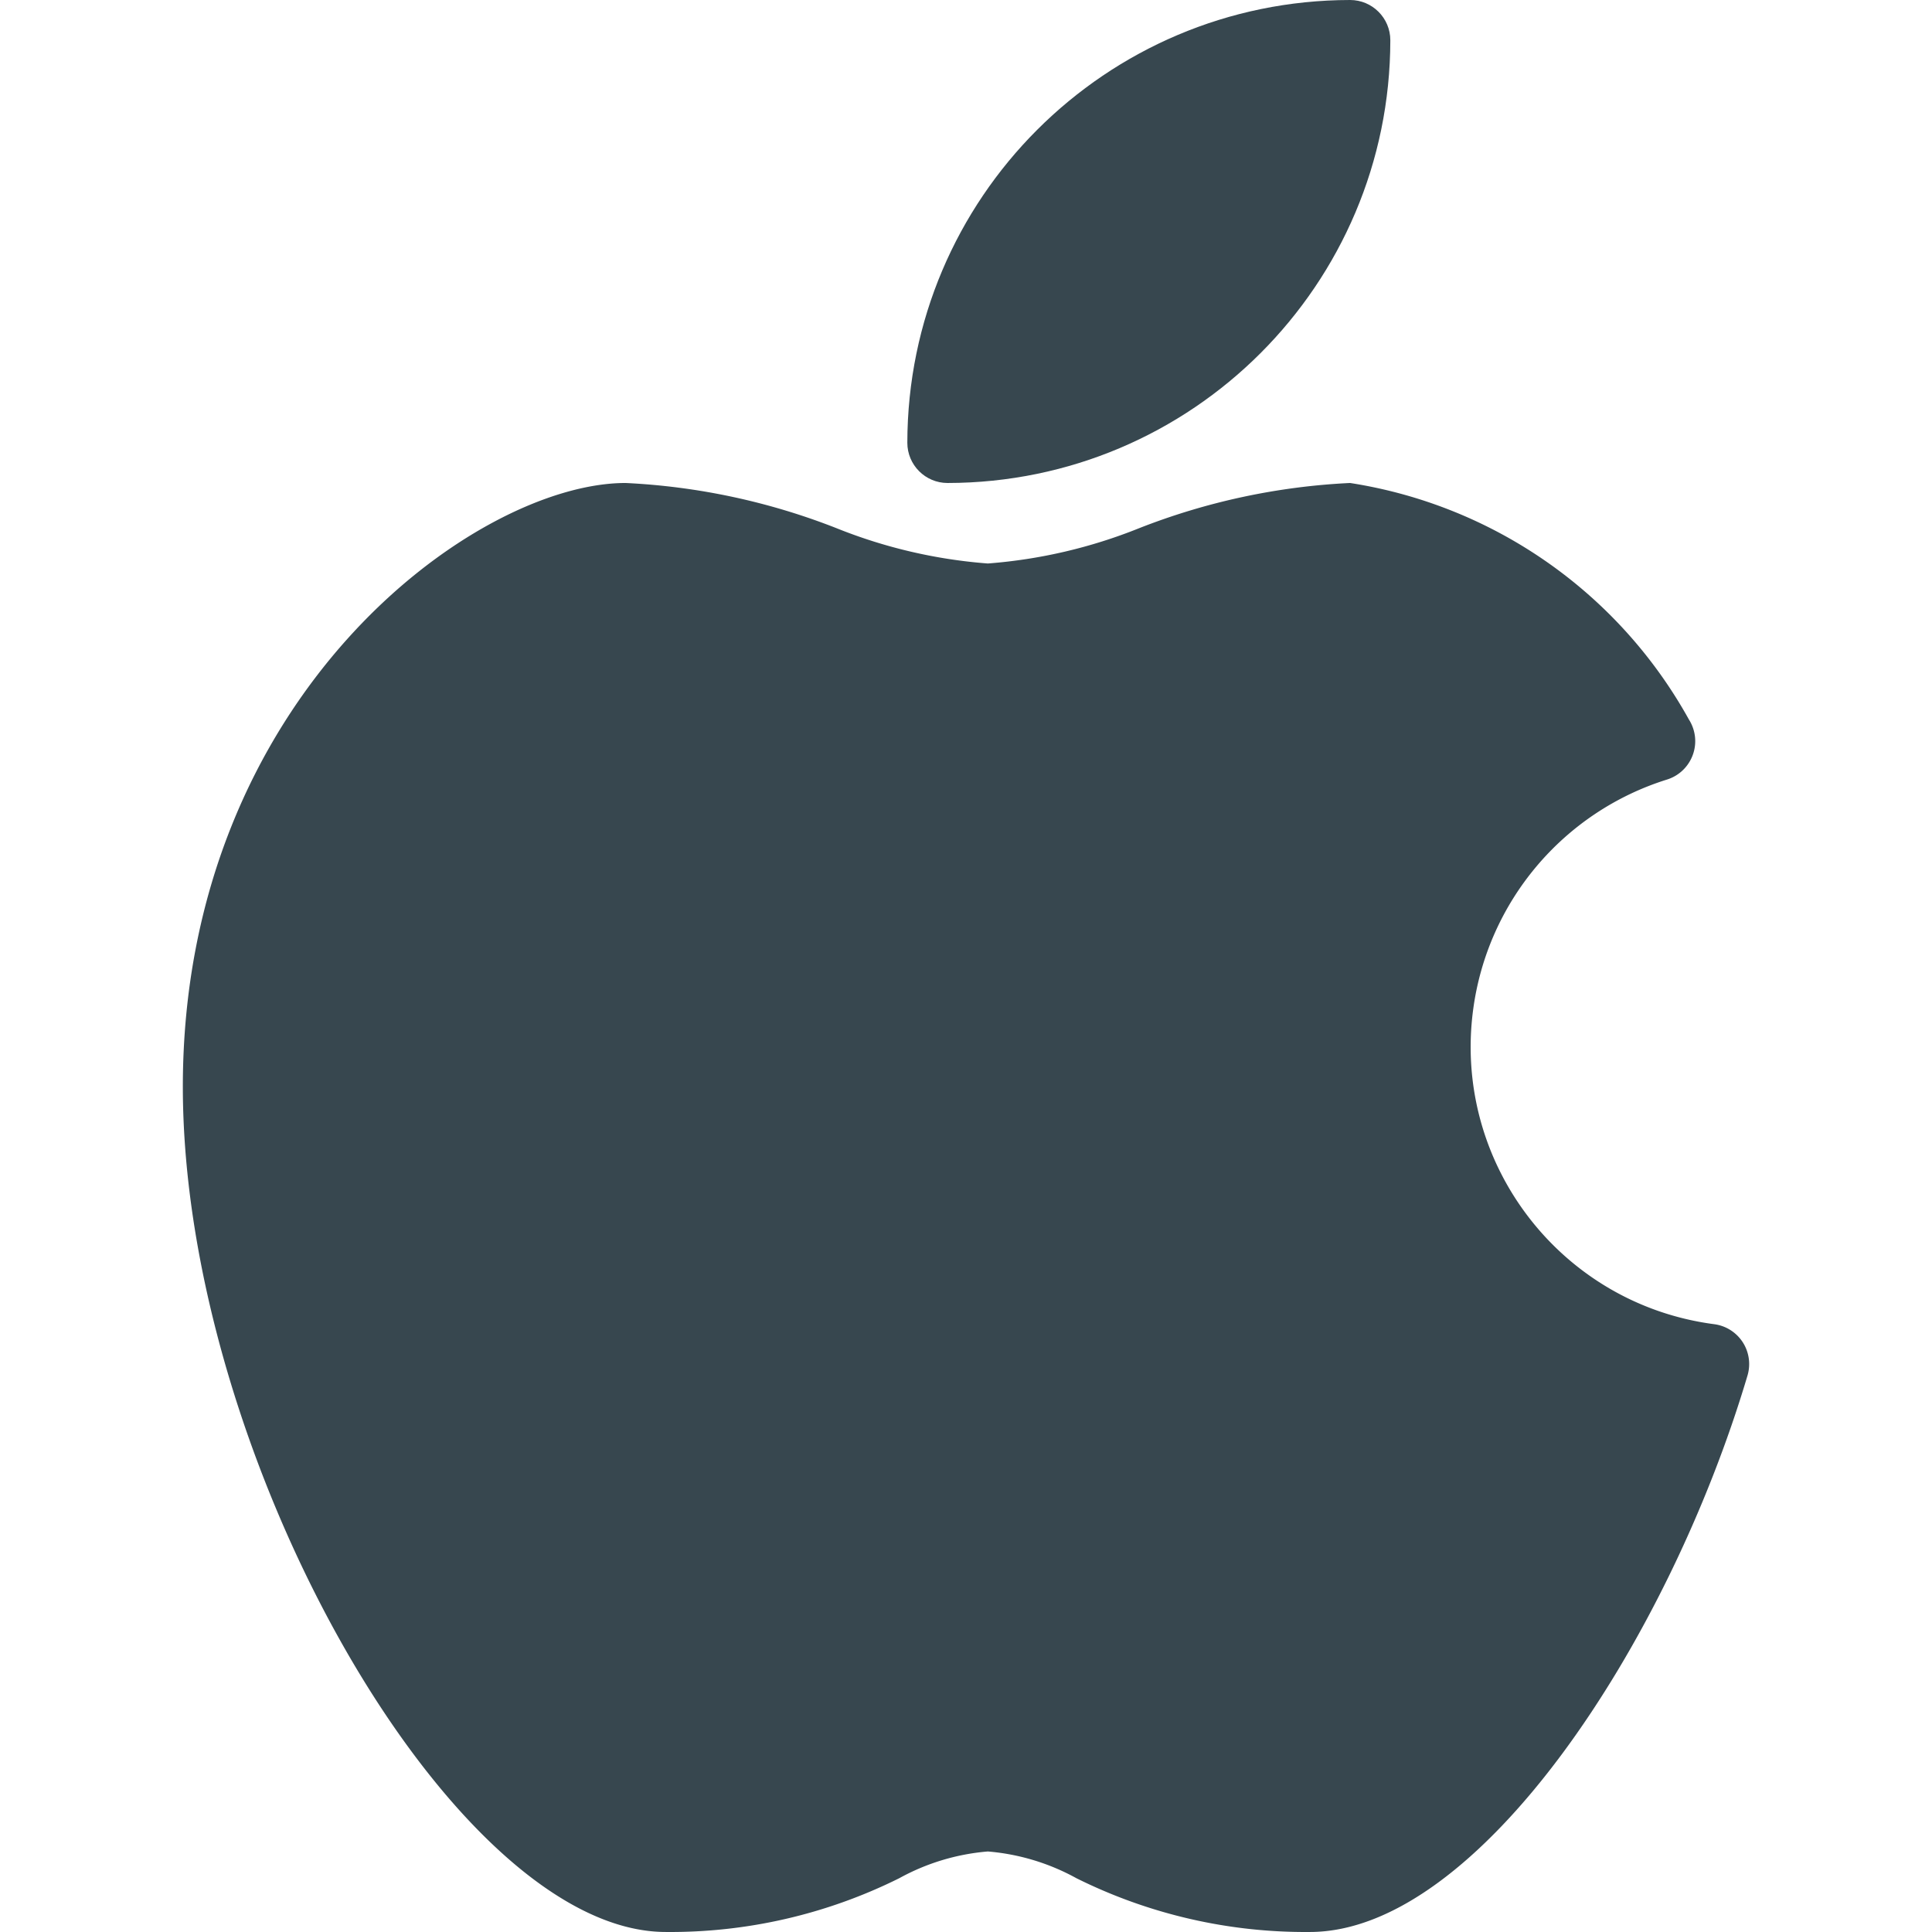 <svg xmlns="http://www.w3.org/2000/svg" version="1.1" xmlns:xlink="http://www.w3.org/1999/xlink" xmlns:svgjs="http://svgjs.com/svgjs" width="512" height="512" x="0" y="0" viewBox="0 0 512.005 512.005" style="enable-background:new 0 0 512 512" xml:space="preserve" class=""><g><path d="M461.852 355.712a10.67 10.67 0 0 0-7.531-4.779c-40.621-5.306-69.25-42.537-63.944-83.158 3.748-28.694 23.84-52.588 51.465-61.205 5.61-1.798 8.701-7.803 6.903-13.413a10.702 10.702 0 0 0-1.164-2.481 124.48 124.48 0 0 0-89.792-62.677 175.708 175.708 0 0 0-55.872 11.968 134.891 134.891 0 0 1-40.128 9.365 134.891 134.891 0 0 1-40.128-9.365 175.708 175.708 0 0 0-55.872-11.968c-39.829 0-117.333 56.469-117.333 160 0 98.389 71.765 224 128 224a136.132 136.132 0 0 0 61.867-14.251 58.557 58.557 0 0 1 23.467-7.083 58.562 58.562 0 0 1 23.467 7.083 136.132 136.132 0 0 0 61.867 14.251c44.587 0 94.912-76.544 115.989-147.477a10.676 10.676 0 0 0-1.261-8.81z" style="" fill="#37474f" data-original="#37474f" class=""></path><path d="M251.121 128c64.772-.071 117.263-52.561 117.333-117.333C368.454 4.776 363.679 0 357.788 0c-64.772.071-117.263 52.561-117.333 117.333-.001 5.891 4.775 10.667 10.666 10.667z" style="" fill="#37474f" data-original="#37474f" class=""></path></g></svg>